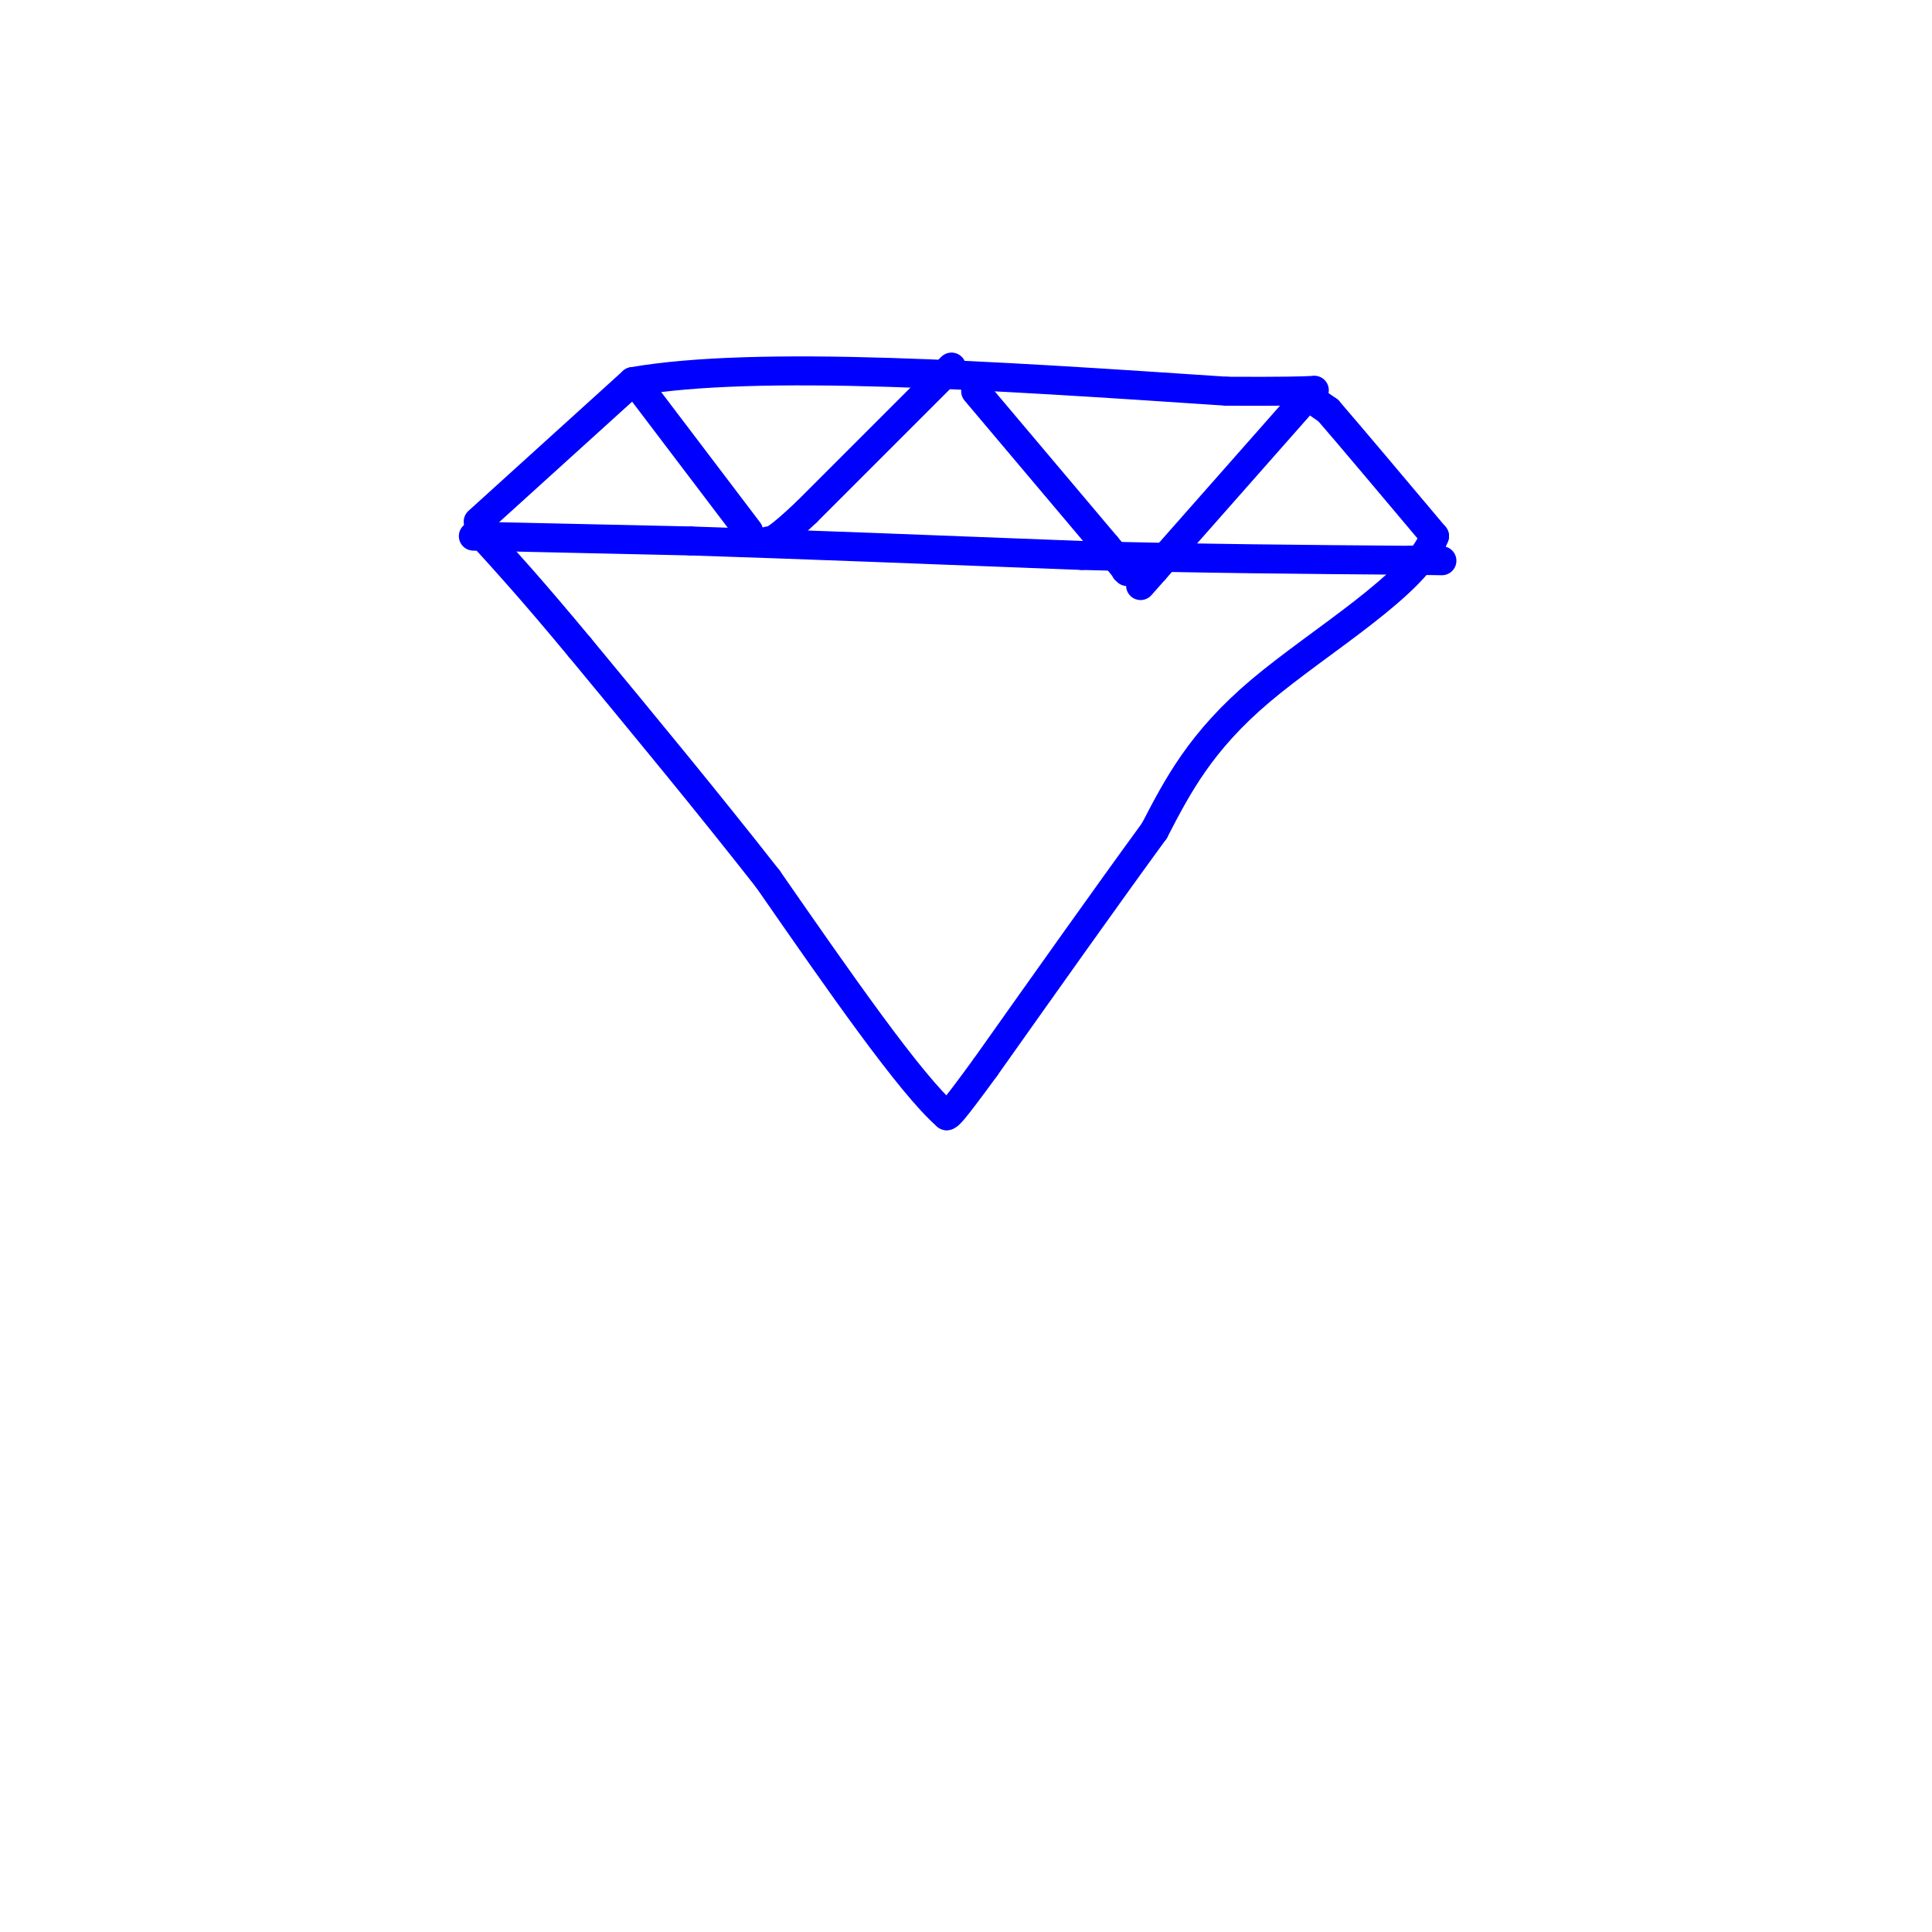 <svg viewBox='0 0 400 400' version='1.1' xmlns='http://www.w3.org/2000/svg' xmlns:xlink='http://www.w3.org/1999/xlink'><g fill='none' stroke='#0000ff' stroke-width='6' stroke-linecap='round' stroke-linejoin='round'><path d='M99,108c0.000,0.000 32.000,-29.000 32,-29'/><path d='M131,79c25.833,-4.500 74.417,-1.250 123,2'/><path d='M254,81c22.733,0.133 18.067,-0.533 17,0c-1.067,0.533 1.467,2.267 4,4'/><path d='M275,85c4.333,5.000 13.167,15.500 22,26'/><path d='M297,111c-3.600,9.867 -23.600,21.533 -36,32c-12.400,10.467 -17.200,19.733 -22,29'/><path d='M239,172c-9.500,13.000 -22.250,31.000 -35,49'/><path d='M204,221c-7.167,9.833 -7.583,9.917 -8,10'/><path d='M196,231c-7.500,-6.500 -22.250,-27.750 -37,-49'/><path d='M159,182c-12.667,-16.167 -25.833,-32.083 -39,-48'/><path d='M120,134c-9.833,-11.833 -14.917,-17.417 -20,-23'/><path d='M133,81c0.000,0.000 22.000,29.000 22,29'/><path d='M269,84c0.000,0.000 -30.000,34.000 -30,34'/><path d='M239,118c-5.000,5.667 -2.500,2.833 0,0'/><path d='M202,81c0.000,0.000 27.000,32.000 27,32'/><path d='M229,113c5.167,6.167 4.583,5.583 4,5'/><path d='M197,76c0.000,0.000 -30.000,30.000 -30,30'/><path d='M167,106c-6.333,6.000 -7.167,6.000 -8,6'/><path d='M98,111c0.000,0.000 45.000,1.000 45,1'/><path d='M143,112c21.000,0.667 51.000,1.833 81,3'/><path d='M224,115c24.833,0.667 46.417,0.833 68,1'/><path d='M292,116c11.333,0.167 5.667,0.083 0,0'/></g>
</svg>